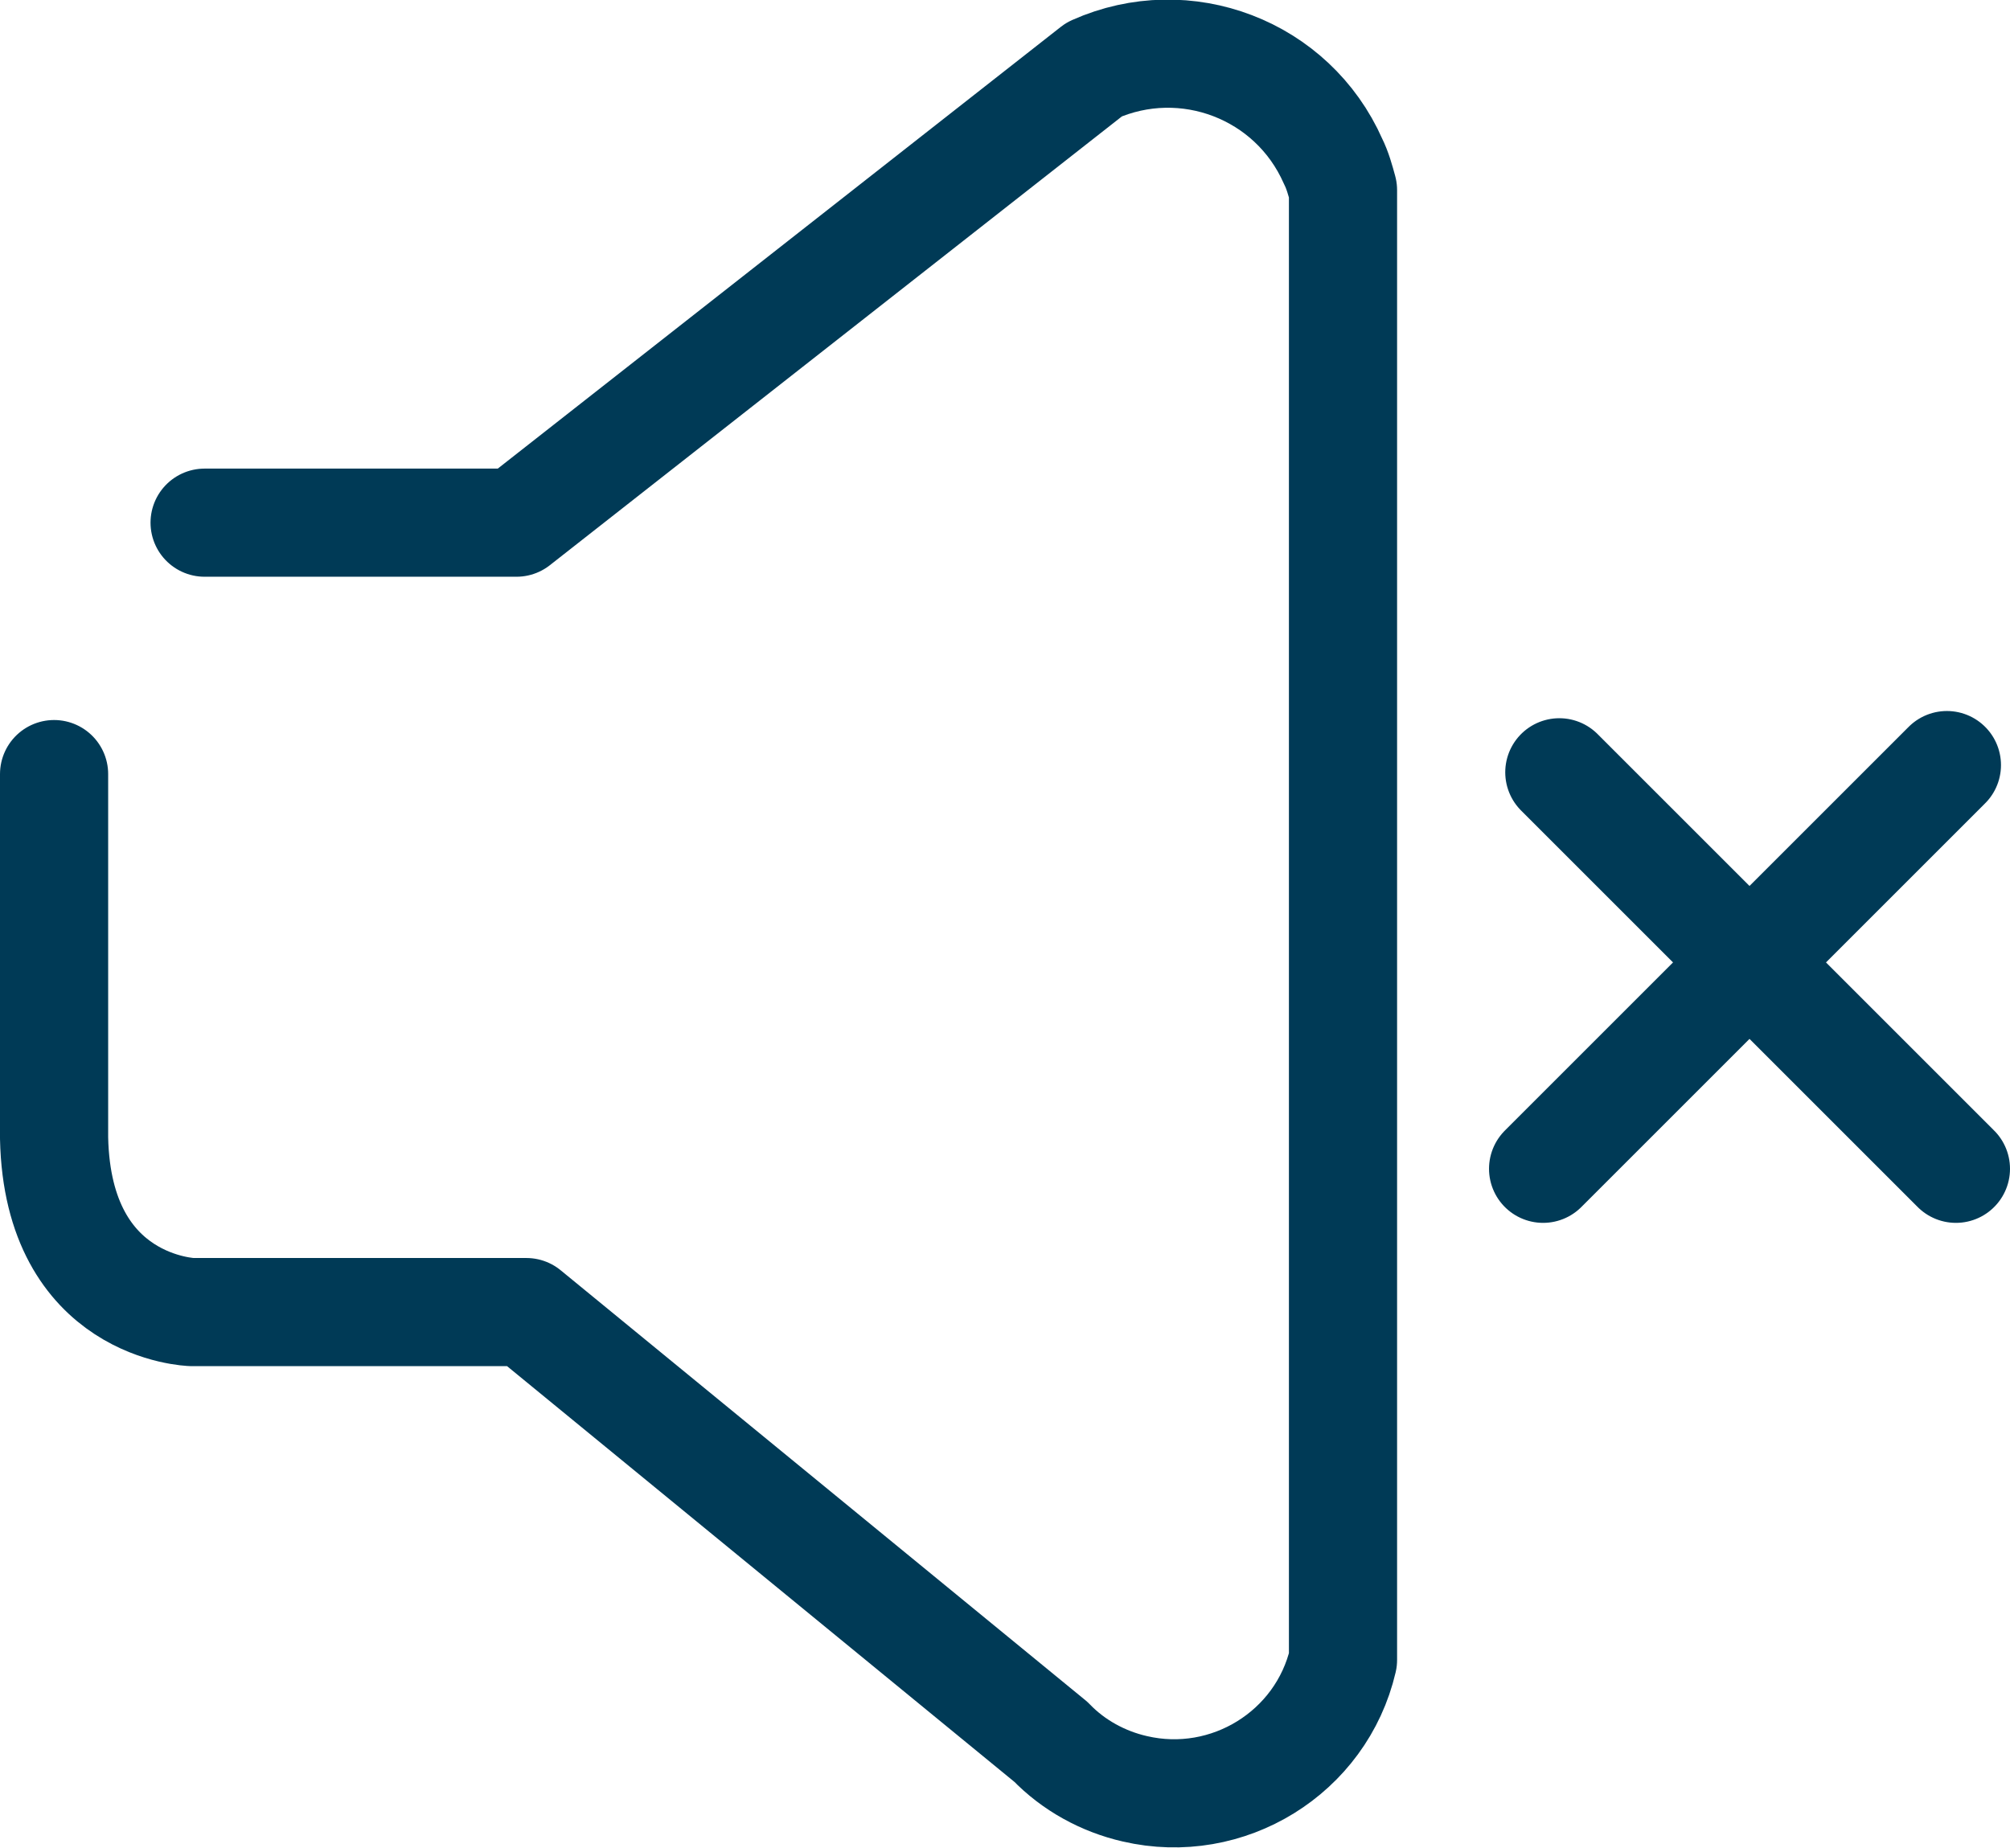 <svg viewBox="0 0 22.3 20.51" xmlns="http://www.w3.org/2000/svg"><path d="m21.6 8.49-4.48 4.48m.18-4.4 4.4 4.4m-19.43-7.17h3.46l6.41-5.03c1.01-.45 2.2 0 2.65 1.02.05.1.08.21.11.32v16.31c-.24 1.03-1.28 1.67-2.31 1.43-.35-.08-.68-.26-.93-.52l-5.82-4.77h-3.71s-1.49-.04-1.53-1.93v-4.04" fill="none" stroke="#003a56" stroke-linecap="round" stroke-linejoin="round" stroke-width="1.2"/></svg>